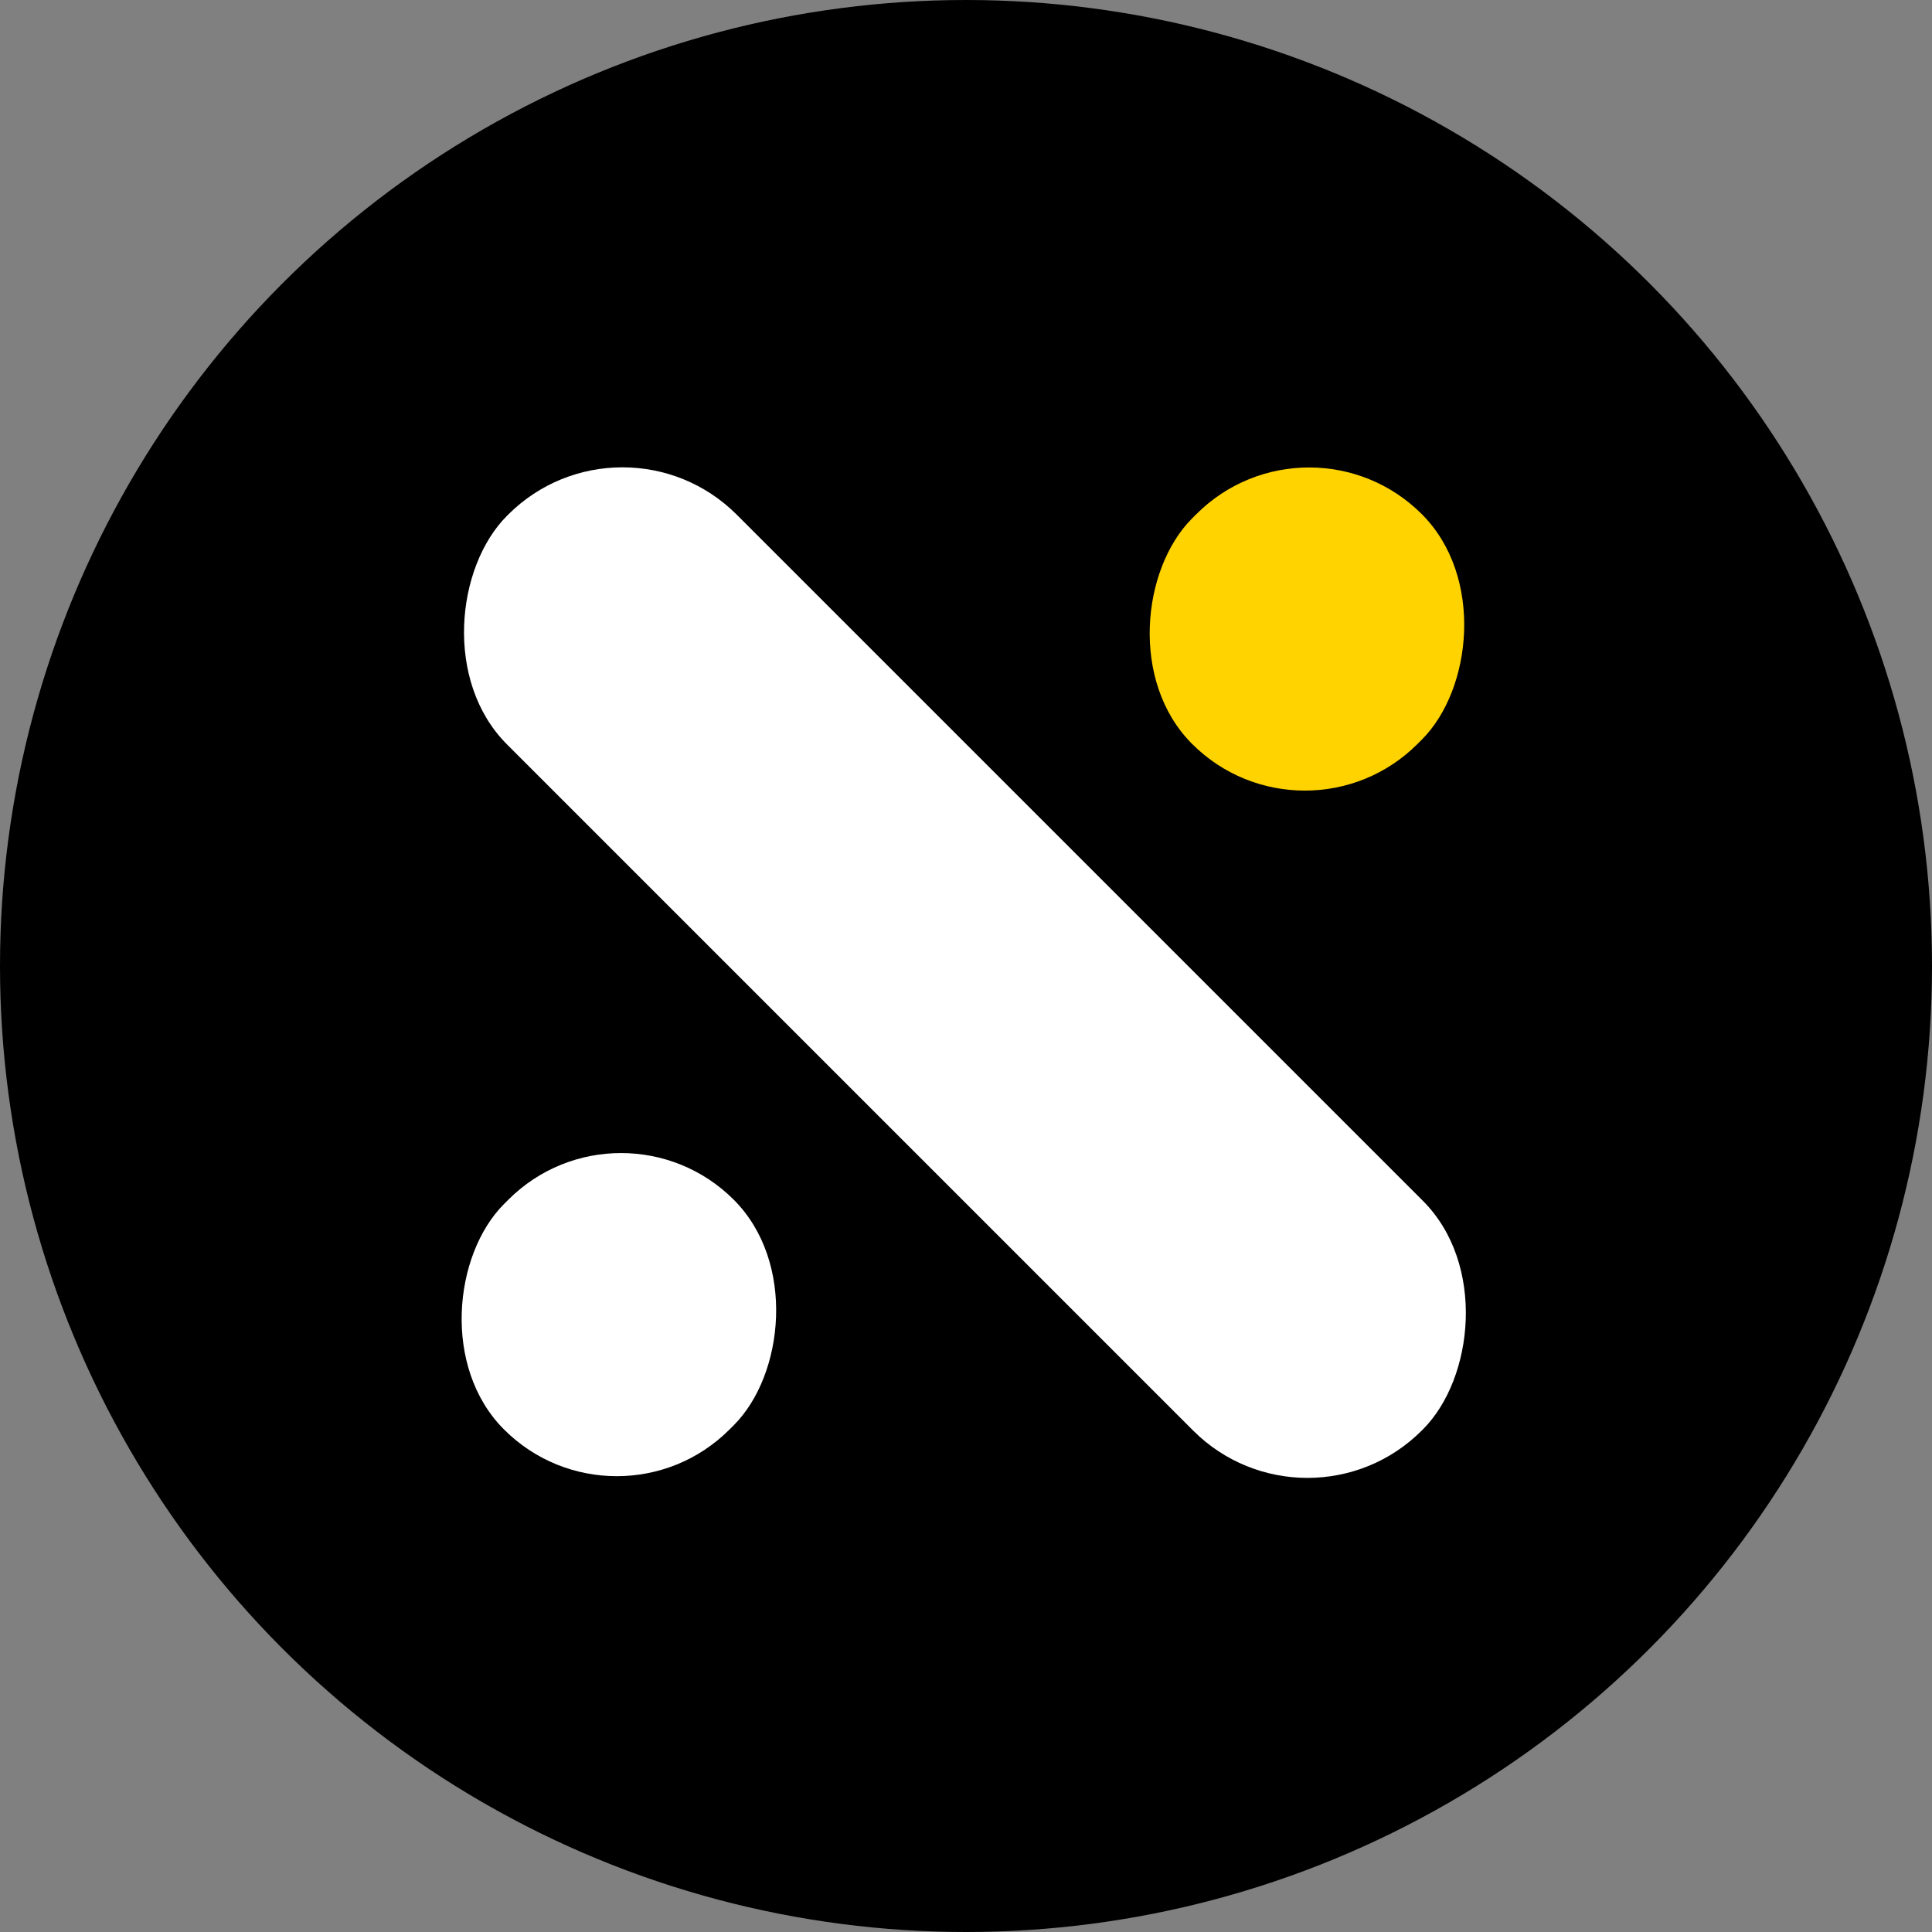 <svg xmlns="http://www.w3.org/2000/svg" viewBox="0 0 483.38 483.38"><rect x="0" y="0" width="483.38" height="483.38" fill="#808080" stroke="none"/><defs><style>.cls-1{fill:#fff;}.cls-2{fill:#ffd300;}</style></defs><g id="Layer_2" data-name="Layer 2"><g id="Layer_1-2" data-name="Layer 1"><circle cx="241.69" cy="241.69" r="241.69"/><rect class="cls-1" x="79.59" y="202.7" width="323.67" height="81.29" rx="40.45" transform="translate(242.78 -99.44) rotate(45)"/><rect class="cls-2" x="287.11" y="116.74" width="79.78" height="81.29" rx="39.89" transform="translate(207.06 -185.13) rotate(45)"/><rect class="cls-1" x="114.96" y="288.27" width="79.78" height="81.29" rx="39.89" transform="translate(277.93 -13.16) rotate(45)"/></g></g></svg>
